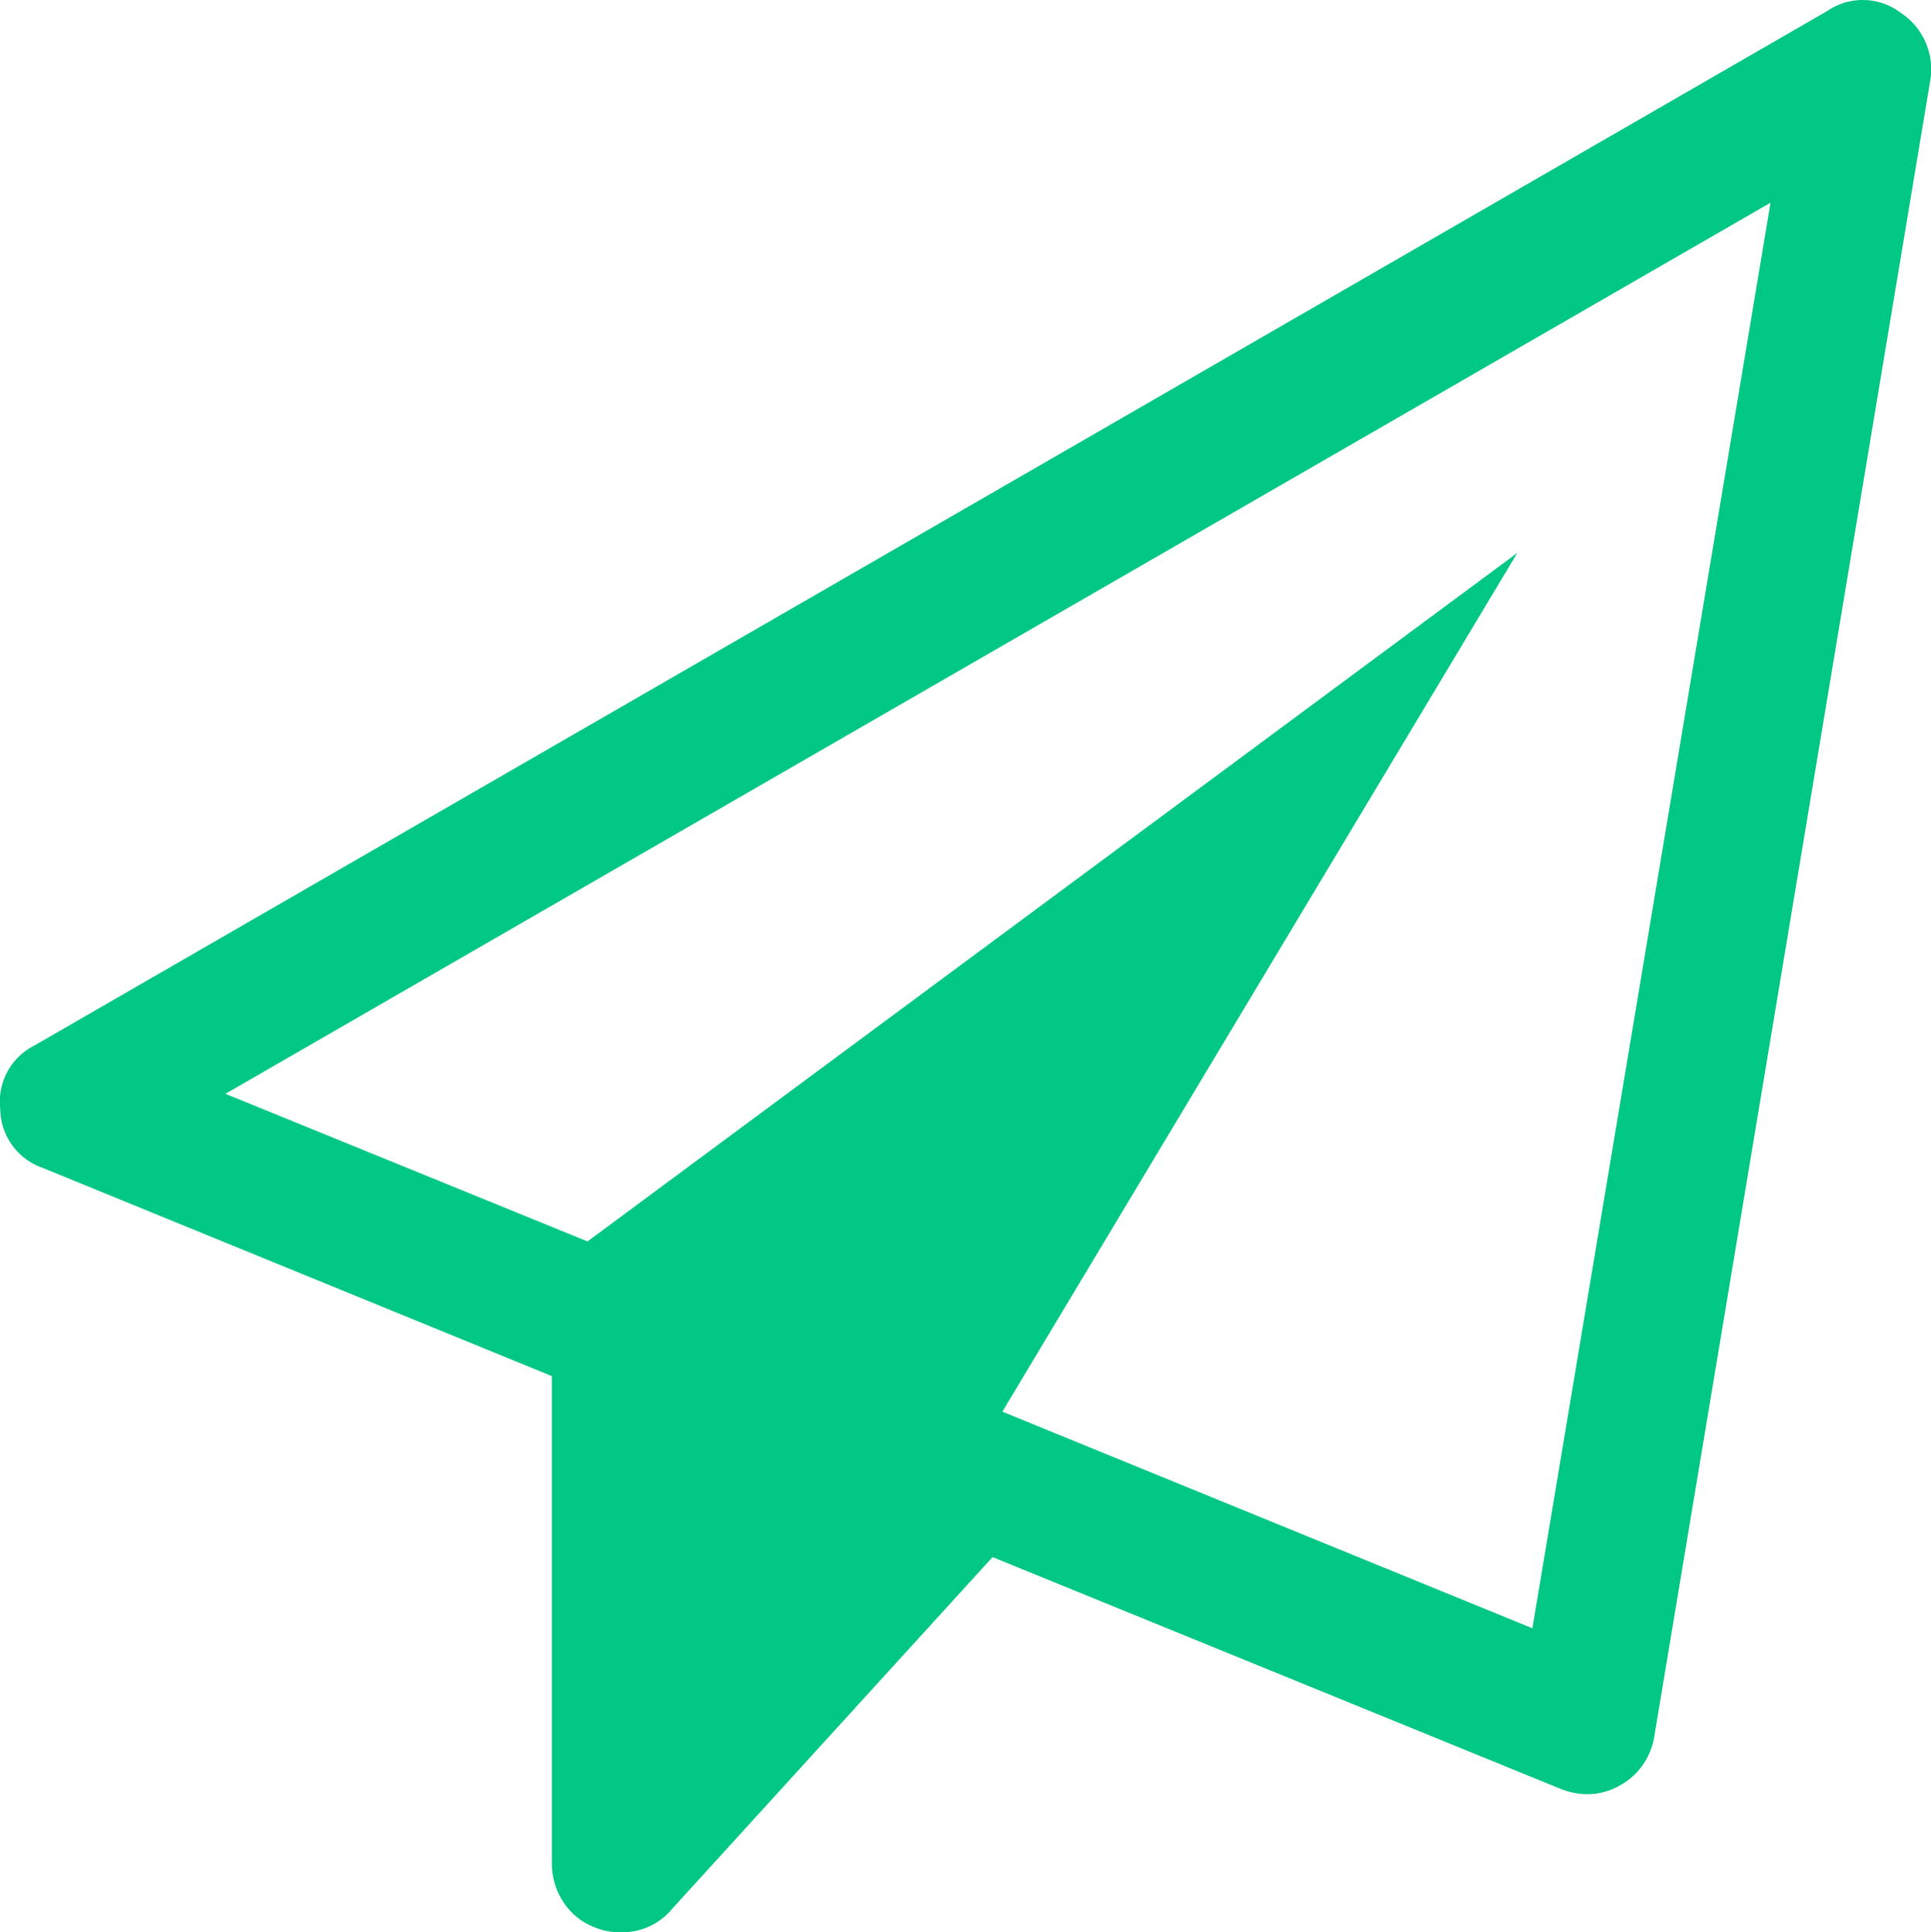 <svg xmlns="http://www.w3.org/2000/svg" width="99.639" height="99.687" viewBox="0 0 99.639 99.687">
  <path id="send-o" d="M98.082,1.281a3.478,3.478,0,0,1,1.5,3.558L85.35,90.236a3.508,3.508,0,0,1-1.78,2.5,3.408,3.408,0,0,1-1.724.445A3.74,3.74,0,0,1,80.51,92.9l-29.3-11.952L34.642,99.132a3.279,3.279,0,0,1-2.614,1.166,3.169,3.169,0,0,1-1.279-.223,3.333,3.333,0,0,1-1.668-1.307,3.583,3.583,0,0,1-.611-2.028V71.611L2.231,60.881A3.264,3.264,0,0,1,.008,57.822a3.242,3.242,0,0,1,1.78-3.279L94.3,1.168a3.231,3.231,0,0,1,3.78.11ZM79.068,84.622,91.356,11.067,11.628,57.045,30.31,64.662,78.291,29.135,51.716,73.445Z" transform="translate(0.005 -0.611)" fill="#00c783"/>
</svg>
